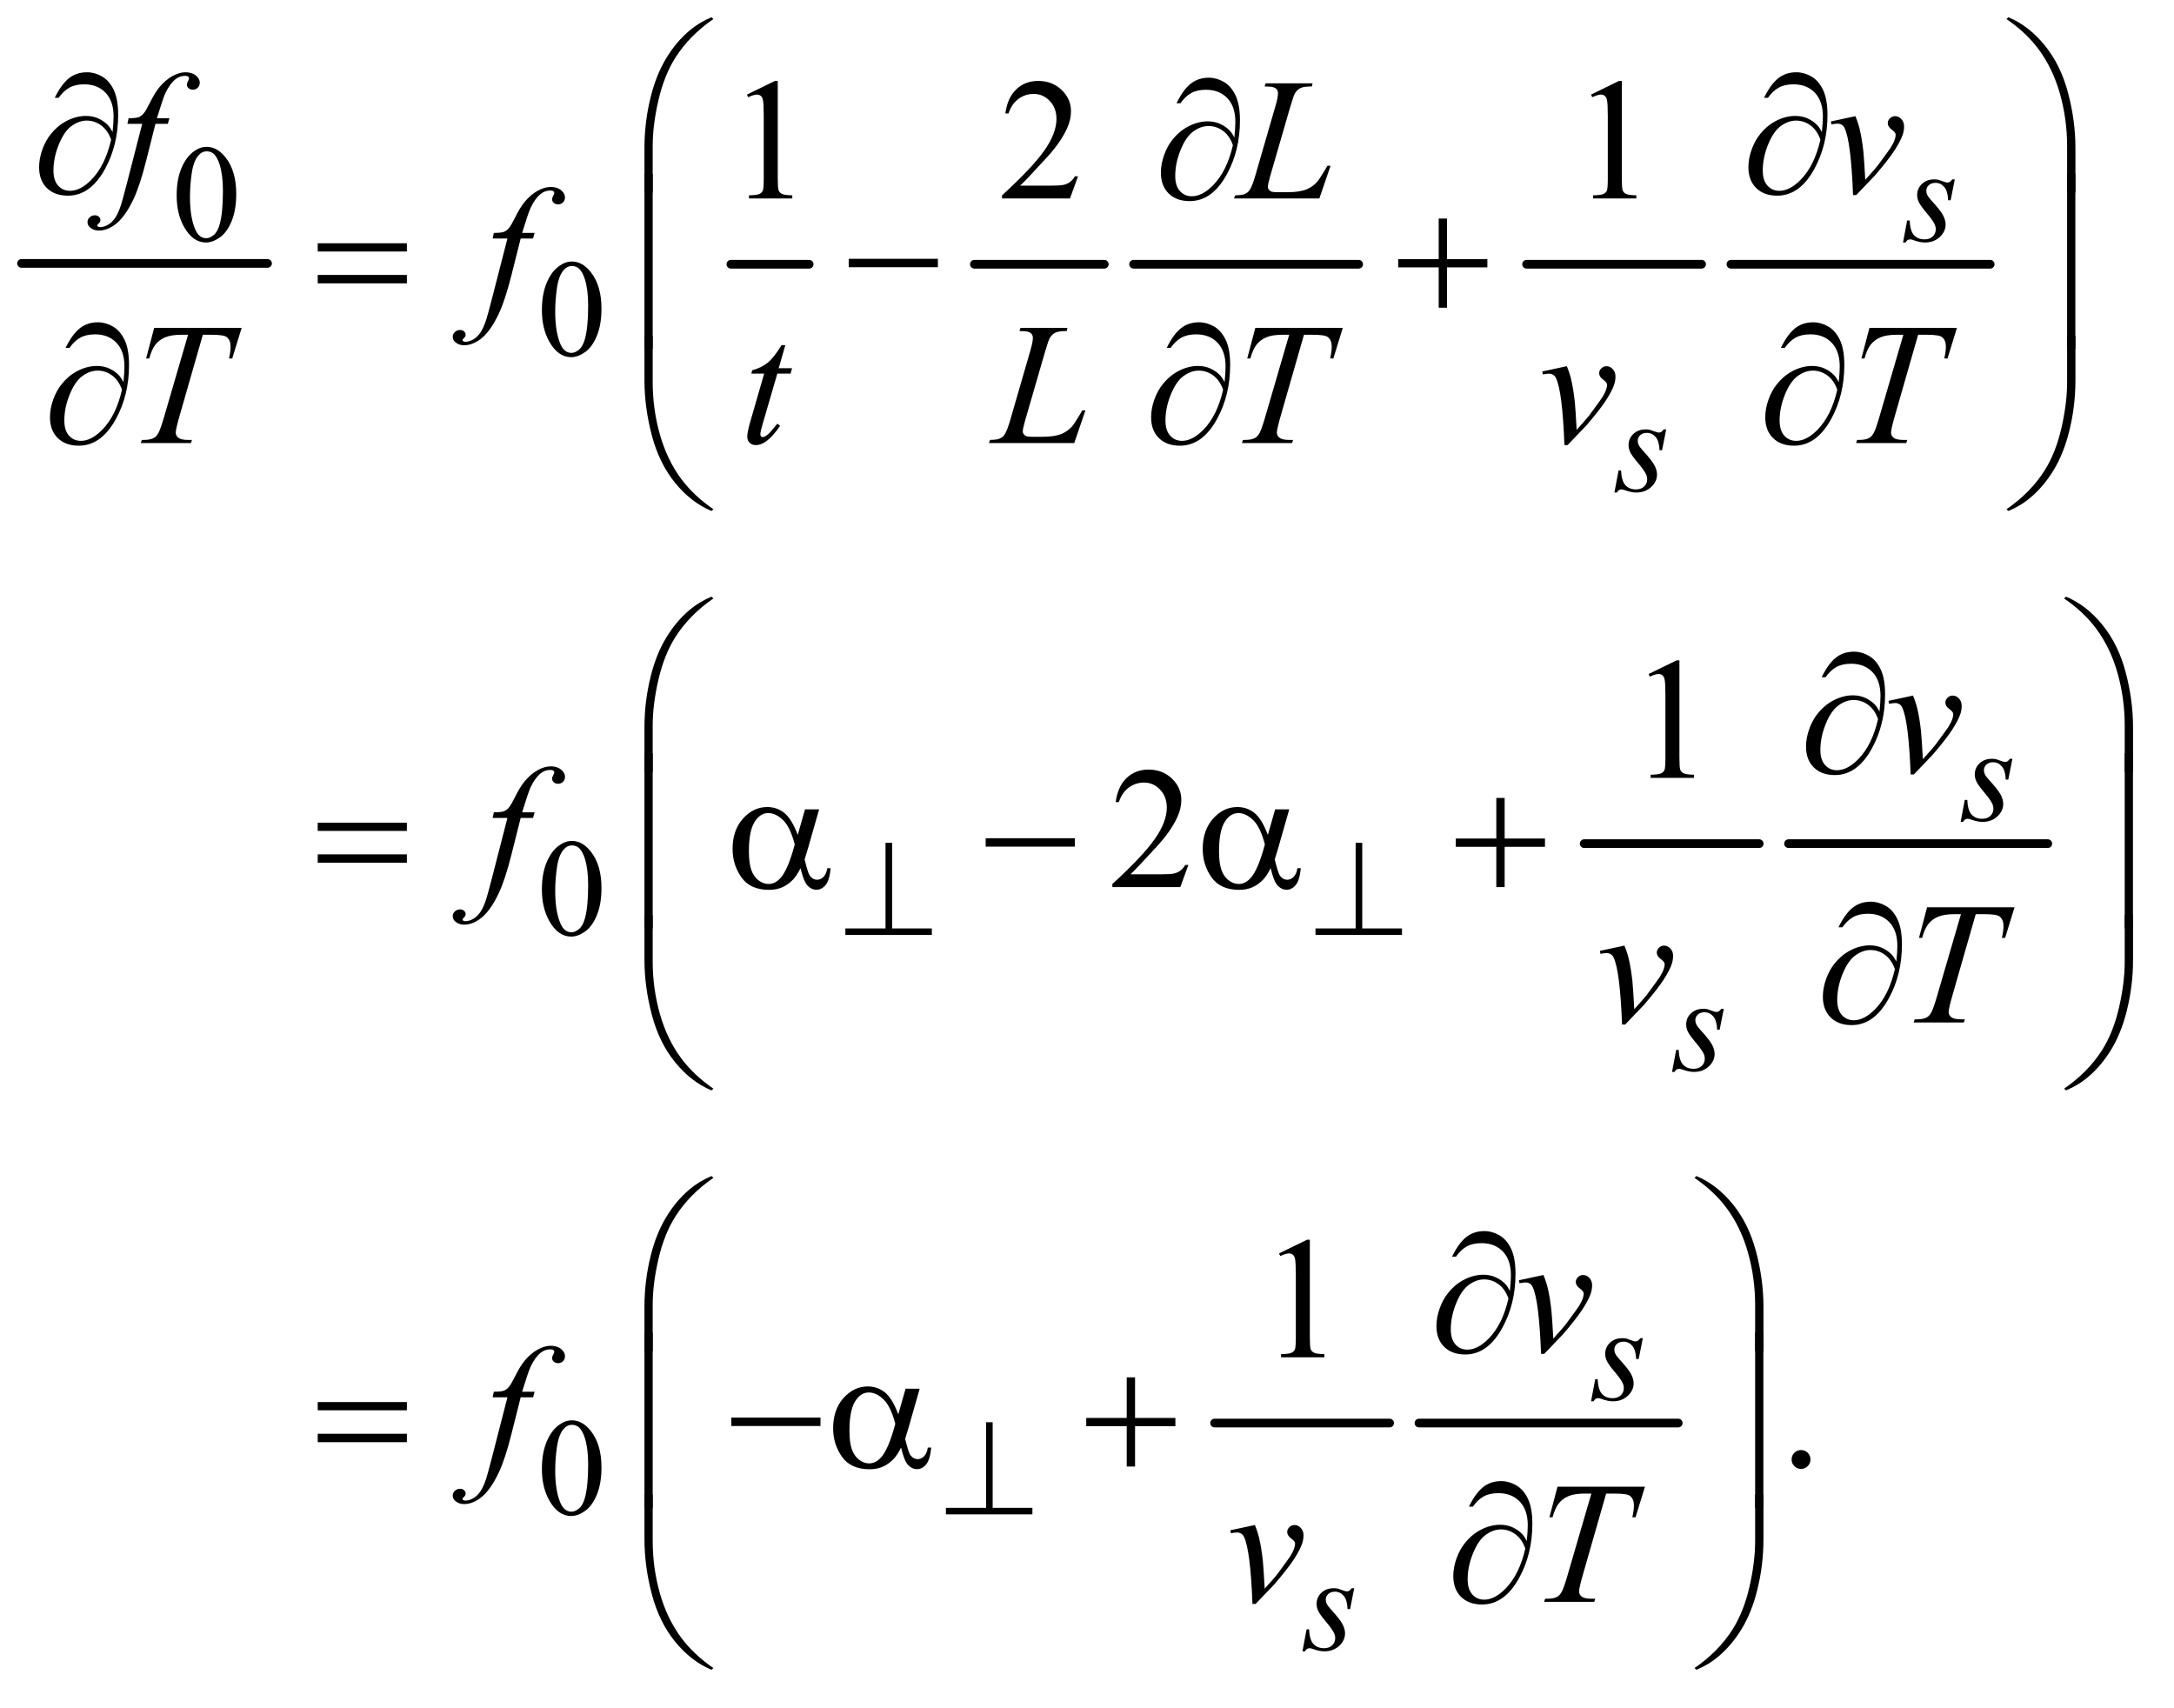 <?xml version="1.0" encoding="UTF-8"?>
<!DOCTYPE svg PUBLIC '-//W3C//DTD SVG 1.0//EN'
          'http://www.w3.org/TR/2001/REC-SVG-20010904/DTD/svg10.dtd'>
<svg stroke-dasharray="none" shape-rendering="auto" xmlns="http://www.w3.org/2000/svg" font-family="'Dialog'" text-rendering="auto" width="196" fill-opacity="1" color-interpolation="auto" color-rendering="auto" preserveAspectRatio="xMidYMid meet" font-size="12px" viewBox="0 0 196 154" fill="black" xmlns:xlink="http://www.w3.org/1999/xlink" stroke="black" image-rendering="auto" stroke-miterlimit="10" stroke-linecap="square" stroke-linejoin="miter" font-style="normal" stroke-width="1" height="154" stroke-dashoffset="0" font-weight="normal" stroke-opacity="1"
><!--Generated by the Batik Graphics2D SVG Generator--><defs id="genericDefs"
  /><g
  ><defs id="defs1"
    ><clipPath clipPathUnits="userSpaceOnUse" id="clipPath1"
      ><path d="M0.753 0.991 L124.599 0.991 L124.599 98.153 L0.753 98.153 L0.753 0.991 Z"
      /></clipPath
      ><clipPath clipPathUnits="userSpaceOnUse" id="clipPath2"
      ><path d="M24.051 31.645 L24.051 3135.887 L3980.793 3135.887 L3980.793 31.645 Z"
      /></clipPath
    ></defs
    ><g stroke-width="16" transform="scale(1.576,1.576) translate(-0.753,-0.991) matrix(0.031,0,0,0.031,0,0)" stroke-linejoin="round" stroke-linecap="round"
    ><line y2="518" fill="none" x1="64" clip-path="url(#clipPath2)" x2="518" y1="518"
    /></g
    ><g stroke-width="16" transform="matrix(0.049,0,0,0.049,-1.186,-1.561)" stroke-linejoin="round" stroke-linecap="round"
    ><line y2="518" fill="none" x1="1369" clip-path="url(#clipPath2)" x2="1513" y1="518"
    /></g
    ><g stroke-width="16" transform="matrix(0.049,0,0,0.049,-1.186,-1.561)" stroke-linejoin="round" stroke-linecap="round"
    ><line y2="518" fill="none" x1="1817" clip-path="url(#clipPath2)" x2="2056" y1="518"
    /></g
    ><g stroke-width="16" transform="matrix(0.049,0,0,0.049,-1.186,-1.561)" stroke-linejoin="round" stroke-linecap="round"
    ><line y2="518" fill="none" x1="2110" clip-path="url(#clipPath2)" x2="2524" y1="518"
    /></g
    ><g stroke-width="16" transform="matrix(0.049,0,0,0.049,-1.186,-1.561)" stroke-linejoin="round" stroke-linecap="round"
    ><line y2="518" fill="none" x1="2833" clip-path="url(#clipPath2)" x2="3155" y1="518"
    /></g
    ><g stroke-width="16" transform="matrix(0.049,0,0,0.049,-1.186,-1.561)" stroke-linejoin="round" stroke-linecap="round"
    ><line y2="518" fill="none" x1="3209" clip-path="url(#clipPath2)" x2="3686" y1="518"
    /></g
    ><g stroke-width="16" transform="matrix(0.049,0,0,0.049,-1.186,-1.561)" stroke-linejoin="round" stroke-linecap="round"
    ><line y2="1584" fill="none" x1="2939" clip-path="url(#clipPath2)" x2="3261" y1="1584"
    /></g
    ><g stroke-width="16" transform="matrix(0.049,0,0,0.049,-1.186,-1.561)" stroke-linejoin="round" stroke-linecap="round"
    ><line y2="1584" fill="none" x1="3315" clip-path="url(#clipPath2)" x2="3792" y1="1584"
    /></g
    ><g stroke-width="16" transform="matrix(0.049,0,0,0.049,-1.186,-1.561)" stroke-linejoin="round" stroke-linecap="round"
    ><line y2="2650" fill="none" x1="2259" clip-path="url(#clipPath2)" x2="2581" y1="2650"
    /></g
    ><g stroke-width="16" transform="matrix(0.049,0,0,0.049,-1.186,-1.561)" stroke-linejoin="round" stroke-linecap="round"
    ><line y2="2650" fill="none" x1="2635" clip-path="url(#clipPath2)" x2="3112" y1="2650"
    /></g
    ><g transform="matrix(0.049,0,0,0.049,-1.186,-1.561)"
    ><path d="M349.25 391.25 Q349.25 362.25 358 341.312 Q366.75 320.375 381.25 310.125 Q392.5 302 404.5 302 Q424 302 439.5 321.875 Q458.875 346.5 458.875 388.625 Q458.875 418.125 450.375 438.75 Q441.875 459.375 428.688 468.688 Q415.5 478 403.25 478 Q379 478 362.875 449.375 Q349.25 425.25 349.25 391.25 ZM373.75 394.375 Q373.75 429.375 382.375 451.5 Q389.5 470.125 403.625 470.125 Q410.375 470.125 417.625 464.062 Q424.875 458 428.625 443.75 Q434.375 422.25 434.375 383.125 Q434.375 354.125 428.375 334.75 Q423.875 320.375 416.75 314.375 Q411.625 310.25 404.375 310.25 Q395.875 310.25 389.25 317.875 Q380.25 328.25 377 350.5 Q373.75 372.75 373.75 394.375 Z" stroke="none" clip-path="url(#clipPath2)"
    /></g
    ><g transform="matrix(0.049,0,0,0.049,-1.186,-1.561)"
    ><path d="M1021.25 602.25 Q1021.25 573.25 1030 552.312 Q1038.75 531.375 1053.25 521.125 Q1064.5 513 1076.5 513 Q1096 513 1111.5 532.875 Q1130.875 557.5 1130.875 599.625 Q1130.875 629.125 1122.375 649.75 Q1113.875 670.375 1100.688 679.688 Q1087.5 689 1075.25 689 Q1051 689 1034.875 660.375 Q1021.25 636.25 1021.25 602.25 ZM1045.75 605.375 Q1045.75 640.375 1054.375 662.5 Q1061.5 681.125 1075.625 681.125 Q1082.375 681.125 1089.625 675.062 Q1096.875 669 1100.625 654.75 Q1106.375 633.25 1106.375 594.125 Q1106.375 565.125 1100.375 545.75 Q1095.875 531.375 1088.75 525.375 Q1083.625 521.25 1076.375 521.25 Q1067.875 521.25 1061.25 528.875 Q1052.25 539.25 1049 561.5 Q1045.75 583.75 1045.75 605.375 Z" stroke="none" clip-path="url(#clipPath2)"
    /></g
    ><g transform="matrix(0.049,0,0,0.049,-1.186,-1.561)"
    ><path d="M1021.25 1668.25 Q1021.25 1639.25 1030 1618.312 Q1038.75 1597.375 1053.25 1587.125 Q1064.5 1579 1076.5 1579 Q1096 1579 1111.5 1598.875 Q1130.875 1623.5 1130.875 1665.625 Q1130.875 1695.125 1122.375 1715.75 Q1113.875 1736.375 1100.688 1745.688 Q1087.5 1755 1075.25 1755 Q1051 1755 1034.875 1726.375 Q1021.25 1702.25 1021.25 1668.25 ZM1045.75 1671.375 Q1045.75 1706.375 1054.375 1728.5 Q1061.5 1747.125 1075.625 1747.125 Q1082.375 1747.125 1089.625 1741.062 Q1096.875 1735 1100.625 1720.75 Q1106.375 1699.25 1106.375 1660.125 Q1106.375 1631.125 1100.375 1611.75 Q1095.875 1597.375 1088.75 1591.375 Q1083.625 1587.25 1076.375 1587.25 Q1067.875 1587.25 1061.25 1594.875 Q1052.25 1605.25 1049 1627.5 Q1045.75 1649.75 1045.75 1671.375 Z" stroke="none" clip-path="url(#clipPath2)"
    /></g
    ><g transform="matrix(0.049,0,0,0.049,-1.186,-1.561)"
    ><path d="M1021.25 2734.25 Q1021.25 2705.25 1030 2684.312 Q1038.75 2663.375 1053.25 2653.125 Q1064.5 2645 1076.5 2645 Q1096 2645 1111.5 2664.875 Q1130.875 2689.5 1130.875 2731.625 Q1130.875 2761.125 1122.375 2781.75 Q1113.875 2802.375 1100.688 2811.688 Q1087.5 2821 1075.25 2821 Q1051 2821 1034.875 2792.375 Q1021.25 2768.25 1021.25 2734.25 ZM1045.75 2737.375 Q1045.75 2772.375 1054.375 2794.5 Q1061.5 2813.125 1075.625 2813.125 Q1082.375 2813.125 1089.625 2807.062 Q1096.875 2801 1100.625 2786.75 Q1106.375 2765.25 1106.375 2726.125 Q1106.375 2697.125 1100.375 2677.75 Q1095.875 2663.375 1088.75 2657.375 Q1083.625 2653.25 1076.375 2653.25 Q1067.875 2653.25 1061.25 2660.875 Q1052.25 2671.25 1049 2693.5 Q1045.75 2715.75 1045.75 2737.375 Z" stroke="none" clip-path="url(#clipPath2)"
    /></g
    ><g transform="matrix(0.049,0,0,0.049,-1.186,-1.561)"
    ><path d="M1398.5 205.906 L1450.062 180.75 L1455.219 180.75 L1455.219 359.656 Q1455.219 377.469 1456.703 381.844 Q1458.188 386.219 1462.875 388.562 Q1467.562 390.906 1481.938 391.219 L1481.938 397 L1402.25 397 L1402.25 391.219 Q1417.25 390.906 1421.625 388.641 Q1426 386.375 1427.719 382.547 Q1429.438 378.719 1429.438 359.656 L1429.438 245.281 Q1429.438 222.156 1427.875 215.594 Q1426.781 210.594 1423.891 208.25 Q1421 205.906 1416.938 205.906 Q1411.156 205.906 1400.844 210.75 L1398.5 205.906 ZM2007.719 356.219 L1992.875 397 L1867.875 397 L1867.875 391.219 Q1923.031 340.906 1945.531 309.031 Q1968.031 277.156 1968.031 250.75 Q1968.031 230.594 1955.688 217.625 Q1943.344 204.656 1926.156 204.656 Q1910.531 204.656 1898.109 213.797 Q1885.688 222.938 1879.75 240.594 L1873.969 240.594 Q1877.875 211.688 1894.047 196.219 Q1910.219 180.75 1934.438 180.75 Q1960.219 180.75 1977.484 197.312 Q1994.75 213.875 1994.75 236.375 Q1994.75 252.469 1987.25 268.562 Q1975.688 293.875 1949.75 322.156 Q1910.844 364.656 1901.156 373.406 L1956.469 373.406 Q1973.344 373.406 1980.141 372.156 Q1986.938 370.906 1992.406 367.078 Q1997.875 363.25 2001.938 356.219 L2007.719 356.219 ZM2951.5 205.906 L3003.062 180.75 L3008.219 180.75 L3008.219 359.656 Q3008.219 377.469 3009.703 381.844 Q3011.188 386.219 3015.875 388.562 Q3020.562 390.906 3034.938 391.219 L3034.938 397 L2955.25 397 L2955.25 391.219 Q2970.25 390.906 2974.625 388.641 Q2979 386.375 2980.719 382.547 Q2982.438 378.719 2982.438 359.656 L2982.438 245.281 Q2982.438 222.156 2980.875 215.594 Q2979.781 210.594 2976.891 208.25 Q2974 205.906 2969.938 205.906 Q2964.156 205.906 2953.844 210.75 L2951.5 205.906 Z" stroke="none" clip-path="url(#clipPath2)"
    /></g
    ><g transform="matrix(0.049,0,0,0.049,-1.186,-1.561)"
    ><path d="M3057.5 1271.906 L3109.062 1246.75 L3114.219 1246.75 L3114.219 1425.656 Q3114.219 1443.469 3115.703 1447.844 Q3117.188 1452.219 3121.875 1454.562 Q3126.562 1456.906 3140.938 1457.219 L3140.938 1463 L3061.25 1463 L3061.25 1457.219 Q3076.25 1456.906 3080.625 1454.641 Q3085 1452.375 3086.719 1448.547 Q3088.438 1444.719 3088.438 1425.656 L3088.438 1311.281 Q3088.438 1288.156 3086.875 1281.594 Q3085.781 1276.594 3082.891 1274.25 Q3080 1271.906 3075.938 1271.906 Q3070.156 1271.906 3059.844 1276.75 L3057.5 1271.906 Z" stroke="none" clip-path="url(#clipPath2)"
    /></g
    ><g transform="matrix(0.049,0,0,0.049,-1.186,-1.561)"
    ><path d="M2210.719 1623.219 L2195.875 1664 L2070.875 1664 L2070.875 1658.219 Q2126.031 1607.906 2148.531 1576.031 Q2171.031 1544.156 2171.031 1517.75 Q2171.031 1497.594 2158.688 1484.625 Q2146.344 1471.656 2129.156 1471.656 Q2113.531 1471.656 2101.109 1480.797 Q2088.688 1489.938 2082.75 1507.594 L2076.969 1507.594 Q2080.875 1478.688 2097.047 1463.219 Q2113.219 1447.75 2137.438 1447.75 Q2163.219 1447.75 2180.484 1464.312 Q2197.75 1480.875 2197.75 1503.375 Q2197.75 1519.469 2190.25 1535.562 Q2178.688 1560.875 2152.75 1589.156 Q2113.844 1631.656 2104.156 1640.406 L2159.469 1640.406 Q2176.344 1640.406 2183.141 1639.156 Q2189.938 1637.906 2195.406 1634.078 Q2200.875 1630.25 2204.938 1623.219 L2210.719 1623.219 Z" stroke="none" clip-path="url(#clipPath2)"
    /></g
    ><g transform="matrix(0.049,0,0,0.049,-1.186,-1.561)"
    ><path d="M2377.5 2337.906 L2429.062 2312.75 L2434.219 2312.75 L2434.219 2491.656 Q2434.219 2509.469 2435.703 2513.844 Q2437.188 2518.219 2441.875 2520.562 Q2446.562 2522.906 2460.938 2523.219 L2460.938 2529 L2381.25 2529 L2381.25 2523.219 Q2396.25 2522.906 2400.625 2520.641 Q2405 2518.375 2406.719 2514.547 Q2408.438 2510.719 2408.438 2491.656 L2408.438 2377.281 Q2408.438 2354.156 2406.875 2347.594 Q2405.781 2342.594 2402.891 2340.25 Q2400 2337.906 2395.938 2337.906 Q2390.156 2337.906 2379.844 2342.75 L2377.5 2337.906 Z" stroke="none" clip-path="url(#clipPath2)"
    /></g
    ><g transform="matrix(0.049,0,0,0.049,-1.186,-1.561)"
    ><path d="M3338 2699.688 Q3345.344 2699.688 3350.344 2704.766 Q3355.344 2709.844 3355.344 2717.031 Q3355.344 2724.219 3350.266 2729.297 Q3345.188 2734.375 3338 2734.375 Q3330.812 2734.375 3325.734 2729.297 Q3320.656 2724.219 3320.656 2717.031 Q3320.656 2709.688 3325.734 2704.688 Q3330.812 2699.688 3338 2699.688 Z" stroke="none" clip-path="url(#clipPath2)"
    /></g
    ><g transform="matrix(0.049,0,0,0.049,-1.186,-1.561)"
    ><path d="M1665.625 1582.5 L1665.625 1740 L1738.75 1740 L1738.75 1752 L1579.625 1752 L1579.625 1740 L1653.5 1740 L1653.5 1582.5 L1665.625 1582.5 ZM2530.625 1582.5 L2530.625 1740 L2603.75 1740 L2603.75 1752 L2444.625 1752 L2444.625 1740 L2518.5 1740 L2518.5 1582.5 L2530.625 1582.5 Z" stroke="none" clip-path="url(#clipPath2)"
    /></g
    ><g transform="matrix(0.049,0,0,0.049,-1.186,-1.561)"
    ><path d="M1850.625 2648.5 L1850.625 2806 L1923.75 2806 L1923.75 2818 L1764.625 2818 L1764.625 2806 L1838.5 2806 L1838.5 2648.5 L1850.625 2648.5 Z" stroke="none" clip-path="url(#clipPath2)"
    /></g
    ><g transform="matrix(0.049,0,0,0.049,-1.186,-1.561)"
    ><path d="M1209.969 385.938 L1209.969 303.75 Q1209.969 255.625 1221.688 209.219 Q1231.688 169.375 1249.891 139.219 Q1268.094 109.062 1292.469 88.438 Q1310.281 73.281 1333.25 63.594 L1336.844 66.875 Q1292.781 97.188 1266.844 137.969 Q1246.219 170.625 1235.672 216.25 Q1225.125 261.875 1225.125 300.625 L1225.125 385.938 L1209.969 385.938 ZM3842.844 385.938 L3827.531 385.938 L3827.531 300.625 Q3827.531 251.25 3814.406 204.531 Q3801.281 157.812 3775.031 122.5 Q3752.375 91.875 3715.969 66.875 L3719.562 63.594 Q3757.219 79.375 3786.516 115.469 Q3815.812 151.562 3829.328 202.891 Q3842.844 254.219 3842.844 303.75 L3842.844 385.938 Z" stroke="none" clip-path="url(#clipPath2)"
    /></g
    ><g transform="matrix(0.049,0,0,0.049,-1.186,-1.561)"
    ><path d="M231.312 274.969 Q233.188 257.312 233.188 246.062 Q233.188 217.938 218.422 202.469 Q203.656 187 179.125 187 Q162.562 187 151.625 193.25 Q140.688 199.5 132.094 211.844 L124.906 211.844 Q136.938 187.156 150.844 175.984 Q164.75 164.812 184.438 164.812 Q198.5 164.812 211.859 172.469 Q225.219 180.125 233.422 197.156 Q241.625 214.188 241.625 243.406 Q241.625 298.562 217.562 342.469 Q190.688 391.844 149.125 391.844 Q124.75 391.844 110.453 377.781 Q96.156 363.719 96.156 339.5 Q96.156 323.406 102.25 306.609 Q108.344 289.812 118.266 277.859 Q128.188 265.906 138.891 258.953 Q149.594 252 160.609 248.562 Q171.625 245.125 182.25 245.125 Q195.219 245.125 205.531 249.969 Q215.844 254.812 222.719 262 Q226.938 266.375 231.312 274.969 ZM228.656 288.875 Q222.562 271.531 210.453 262.625 Q198.344 253.719 183.812 253.719 Q169.75 253.719 156.078 263.484 Q142.406 273.25 132.484 297.547 Q122.562 321.844 122.562 345.594 Q122.562 363.719 131.156 373.328 Q139.75 382.938 153.031 382.938 Q172.25 382.938 192.25 362.625 Q217.719 336.688 228.656 288.875 ZM3376.312 274.969 Q3378.188 257.312 3378.188 246.062 Q3378.188 217.938 3363.422 202.469 Q3348.656 187 3324.125 187 Q3307.562 187 3296.625 193.25 Q3285.688 199.5 3277.094 211.844 L3269.906 211.844 Q3281.938 187.156 3295.844 175.984 Q3309.75 164.812 3329.438 164.812 Q3343.5 164.812 3356.859 172.469 Q3370.219 180.125 3378.422 197.156 Q3386.625 214.188 3386.625 243.406 Q3386.625 298.562 3362.562 342.469 Q3335.688 391.844 3294.125 391.844 Q3269.75 391.844 3255.453 377.781 Q3241.156 363.719 3241.156 339.5 Q3241.156 323.406 3247.25 306.609 Q3253.344 289.812 3263.266 277.859 Q3273.188 265.906 3283.891 258.953 Q3294.594 252 3305.609 248.562 Q3316.625 245.125 3327.25 245.125 Q3340.219 245.125 3350.531 249.969 Q3360.844 254.812 3367.719 262 Q3371.938 266.375 3376.312 274.969 ZM3373.656 288.875 Q3367.562 271.531 3355.453 262.625 Q3343.344 253.719 3328.812 253.719 Q3314.75 253.719 3301.078 263.484 Q3287.406 273.25 3277.484 297.547 Q3267.562 321.844 3267.562 345.594 Q3267.562 363.719 3276.156 373.328 Q3284.75 382.938 3298.031 382.938 Q3317.25 382.938 3337.25 362.625 Q3362.719 336.688 3373.656 288.875 Z" stroke="none" clip-path="url(#clipPath2)"
    /></g
    ><g transform="matrix(0.049,0,0,0.049,-1.186,-1.561)"
    ><path d="M2295.312 284.969 Q2297.188 267.312 2297.188 256.062 Q2297.188 227.938 2282.422 212.469 Q2267.656 197 2243.125 197 Q2226.562 197 2215.625 203.25 Q2204.688 209.5 2196.094 221.844 L2188.906 221.844 Q2200.938 197.156 2214.844 185.984 Q2228.75 174.812 2248.438 174.812 Q2262.5 174.812 2275.859 182.469 Q2289.219 190.125 2297.422 207.156 Q2305.625 224.188 2305.625 253.406 Q2305.625 308.562 2281.562 352.469 Q2254.688 401.844 2213.125 401.844 Q2188.75 401.844 2174.453 387.781 Q2160.156 373.719 2160.156 349.5 Q2160.156 333.406 2166.25 316.609 Q2172.344 299.812 2182.266 287.859 Q2192.188 275.906 2202.891 268.953 Q2213.594 262 2224.609 258.562 Q2235.625 255.125 2246.25 255.125 Q2259.219 255.125 2269.531 259.969 Q2279.844 264.812 2286.719 272 Q2290.938 276.375 2295.312 284.969 ZM2292.656 298.875 Q2286.562 281.531 2274.453 272.625 Q2262.344 263.719 2247.812 263.719 Q2233.75 263.719 2220.078 273.484 Q2206.406 283.25 2196.484 307.547 Q2186.562 331.844 2186.562 355.594 Q2186.562 373.719 2195.156 383.328 Q2203.75 392.938 2217.031 392.938 Q2236.25 392.938 2256.25 372.625 Q2281.719 346.688 2292.656 298.875 Z" stroke="none" clip-path="url(#clipPath2)"
    /></g
    ><g transform="matrix(0.049,0,0,0.049,-1.186,-1.561)"
    ><path d="M608.781 479.406 L772.844 479.406 L772.844 494.562 L608.781 494.562 L608.781 479.406 ZM608.781 537.688 L772.844 537.688 L772.844 553.156 L608.781 553.156 L608.781 537.688 ZM1585.781 508 L1749.844 508 L1749.844 523.469 L1585.781 523.469 L1585.781 508 ZM2671.312 433.938 L2686.625 433.938 L2686.625 508.625 L2760.844 508.625 L2760.844 523.781 L2686.625 523.781 L2686.625 598 L2671.312 598 L2671.312 523.781 L2596.781 523.781 L2596.781 508.625 L2671.312 508.625 L2671.312 433.938 Z" stroke="none" clip-path="url(#clipPath2)"
    /></g
    ><g transform="matrix(0.049,0,0,0.049,-1.186,-1.561)"
    ><path d="M1225.125 673.938 L1209.969 673.938 L1209.969 351.594 L1225.125 351.594 L1225.125 673.938 ZM3842.688 673.938 L3827.531 673.938 L3827.531 351.594 L3842.688 351.594 L3842.688 673.938 Z" stroke="none" clip-path="url(#clipPath2)"
    /></g
    ><g transform="matrix(0.049,0,0,0.049,-1.186,-1.561)"
    ><path d="M251.312 734.969 Q253.188 717.312 253.188 706.062 Q253.188 677.938 238.422 662.469 Q223.656 647 199.125 647 Q182.562 647 171.625 653.25 Q160.688 659.5 152.094 671.844 L144.906 671.844 Q156.938 647.156 170.844 635.984 Q184.75 624.812 204.438 624.812 Q218.5 624.812 231.859 632.469 Q245.219 640.125 253.422 657.156 Q261.625 674.188 261.625 703.406 Q261.625 758.562 237.562 802.469 Q210.688 851.844 169.125 851.844 Q144.75 851.844 130.453 837.781 Q116.156 823.719 116.156 799.5 Q116.156 783.406 122.25 766.609 Q128.344 749.812 138.266 737.859 Q148.188 725.906 158.891 718.953 Q169.594 712 180.609 708.562 Q191.625 705.125 202.25 705.125 Q215.219 705.125 225.531 709.969 Q235.844 714.812 242.719 722 Q246.938 726.375 251.312 734.969 ZM248.656 748.875 Q242.562 731.531 230.453 722.625 Q218.344 713.719 203.812 713.719 Q189.75 713.719 176.078 723.484 Q162.406 733.25 152.484 757.547 Q142.562 781.844 142.562 805.594 Q142.562 823.719 151.156 833.328 Q159.75 842.938 173.031 842.938 Q192.25 842.938 212.25 822.625 Q237.719 796.688 248.656 748.875 ZM2277.312 734.969 Q2279.188 717.312 2279.188 706.062 Q2279.188 677.938 2264.422 662.469 Q2249.656 647 2225.125 647 Q2208.562 647 2197.625 653.25 Q2186.688 659.5 2178.094 671.844 L2170.906 671.844 Q2182.938 647.156 2196.844 635.984 Q2210.75 624.812 2230.438 624.812 Q2244.5 624.812 2257.859 632.469 Q2271.219 640.125 2279.422 657.156 Q2287.625 674.188 2287.625 703.406 Q2287.625 758.562 2263.562 802.469 Q2236.688 851.844 2195.125 851.844 Q2170.75 851.844 2156.453 837.781 Q2142.156 823.719 2142.156 799.5 Q2142.156 783.406 2148.25 766.609 Q2154.344 749.812 2164.266 737.859 Q2174.188 725.906 2184.891 718.953 Q2195.594 712 2206.609 708.562 Q2217.625 705.125 2228.25 705.125 Q2241.219 705.125 2251.531 709.969 Q2261.844 714.812 2268.719 722 Q2272.938 726.375 2277.312 734.969 ZM2274.656 748.875 Q2268.562 731.531 2256.453 722.625 Q2244.344 713.719 2229.812 713.719 Q2215.75 713.719 2202.078 723.484 Q2188.406 733.25 2178.484 757.547 Q2168.562 781.844 2168.562 805.594 Q2168.562 823.719 2177.156 833.328 Q2185.75 842.938 2199.031 842.938 Q2218.25 842.938 2238.25 822.625 Q2263.719 796.688 2274.656 748.875 ZM3407.312 734.969 Q3409.188 717.312 3409.188 706.062 Q3409.188 677.938 3394.422 662.469 Q3379.656 647 3355.125 647 Q3338.562 647 3327.625 653.25 Q3316.688 659.5 3308.094 671.844 L3300.906 671.844 Q3312.938 647.156 3326.844 635.984 Q3340.75 624.812 3360.438 624.812 Q3374.5 624.812 3387.859 632.469 Q3401.219 640.125 3409.422 657.156 Q3417.625 674.188 3417.625 703.406 Q3417.625 758.562 3393.562 802.469 Q3366.688 851.844 3325.125 851.844 Q3300.75 851.844 3286.453 837.781 Q3272.156 823.719 3272.156 799.5 Q3272.156 783.406 3278.25 766.609 Q3284.344 749.812 3294.266 737.859 Q3304.188 725.906 3314.891 718.953 Q3325.594 712 3336.609 708.562 Q3347.625 705.125 3358.25 705.125 Q3371.219 705.125 3381.531 709.969 Q3391.844 714.812 3398.719 722 Q3402.938 726.375 3407.312 734.969 ZM3404.656 748.875 Q3398.562 731.531 3386.453 722.625 Q3374.344 713.719 3359.812 713.719 Q3345.75 713.719 3332.078 723.484 Q3318.406 733.25 3308.484 757.547 Q3298.562 781.844 3298.562 805.594 Q3298.562 823.719 3307.156 833.328 Q3315.75 842.938 3329.031 842.938 Q3348.25 842.938 3368.25 822.625 Q3393.719 796.688 3404.656 748.875 Z" stroke="none" clip-path="url(#clipPath2)"
    /></g
    ><g transform="matrix(0.049,0,0,0.049,-1.186,-1.561)"
    ><path d="M1209.969 649.594 L1225.125 649.594 L1225.125 735.062 Q1225.125 784.438 1238.328 831.156 Q1251.531 877.875 1277.781 913.188 Q1300.438 943.656 1336.844 968.812 L1333.25 971.938 Q1295.594 956.156 1266.297 920.141 Q1237 884.125 1223.484 832.719 Q1209.969 781.312 1209.969 731.938 L1209.969 649.594 ZM3842.844 649.594 L3842.844 731.938 Q3842.844 780.062 3831.125 826.312 Q3821.125 866.312 3802.922 896.469 Q3784.719 926.625 3760.188 947.25 Q3742.531 962.406 3719.562 971.938 L3715.969 968.812 Q3760.031 938.5 3785.969 897.719 Q3806.594 865.062 3817.062 819.438 Q3827.531 773.812 3827.531 735.062 L3827.531 649.594 L3842.844 649.594 Z" stroke="none" clip-path="url(#clipPath2)"
    /></g
    ><g transform="matrix(0.049,0,0,0.049,-1.186,-1.561)"
    ><path d="M1209.969 1451.938 L1209.969 1369.75 Q1209.969 1321.625 1221.688 1275.219 Q1231.688 1235.375 1249.891 1205.219 Q1268.094 1175.062 1292.469 1154.438 Q1310.281 1139.281 1333.25 1129.594 L1336.844 1132.875 Q1292.781 1163.188 1266.844 1203.969 Q1246.219 1236.625 1235.672 1282.25 Q1225.125 1327.875 1225.125 1366.625 L1225.125 1451.938 L1209.969 1451.938 ZM3948.844 1451.938 L3933.531 1451.938 L3933.531 1366.625 Q3933.531 1317.25 3920.406 1270.531 Q3907.281 1223.812 3881.031 1188.5 Q3858.375 1157.875 3821.969 1132.875 L3825.562 1129.594 Q3863.219 1145.375 3892.516 1181.469 Q3921.812 1217.562 3935.328 1268.891 Q3948.844 1320.219 3948.844 1369.75 L3948.844 1451.938 Z" stroke="none" clip-path="url(#clipPath2)"
    /></g
    ><g transform="matrix(0.049,0,0,0.049,-1.186,-1.561)"
    ><path d="M3482.312 1340.969 Q3484.188 1323.312 3484.188 1312.062 Q3484.188 1283.938 3469.422 1268.469 Q3454.656 1253 3430.125 1253 Q3413.562 1253 3402.625 1259.25 Q3391.688 1265.5 3383.094 1277.844 L3375.906 1277.844 Q3387.938 1253.156 3401.844 1241.984 Q3415.75 1230.812 3435.438 1230.812 Q3449.5 1230.812 3462.859 1238.469 Q3476.219 1246.125 3484.422 1263.156 Q3492.625 1280.188 3492.625 1309.406 Q3492.625 1364.562 3468.562 1408.469 Q3441.688 1457.844 3400.125 1457.844 Q3375.75 1457.844 3361.453 1443.781 Q3347.156 1429.719 3347.156 1405.5 Q3347.156 1389.406 3353.25 1372.609 Q3359.344 1355.812 3369.266 1343.859 Q3379.188 1331.906 3389.891 1324.953 Q3400.594 1318 3411.609 1314.562 Q3422.625 1311.125 3433.25 1311.125 Q3446.219 1311.125 3456.531 1315.969 Q3466.844 1320.812 3473.719 1328 Q3477.938 1332.375 3482.312 1340.969 ZM3479.656 1354.875 Q3473.562 1337.531 3461.453 1328.625 Q3449.344 1319.719 3434.812 1319.719 Q3420.75 1319.719 3407.078 1329.484 Q3393.406 1339.25 3383.484 1363.547 Q3373.562 1387.844 3373.562 1411.594 Q3373.562 1429.719 3382.156 1439.328 Q3390.75 1448.938 3404.031 1448.938 Q3423.25 1448.938 3443.25 1428.625 Q3468.719 1402.688 3479.656 1354.875 Z" stroke="none" clip-path="url(#clipPath2)"
    /></g
    ><g transform="matrix(0.049,0,0,0.049,-1.186,-1.561)"
    ><path d="M608.781 1545.406 L772.844 1545.406 L772.844 1560.562 L608.781 1560.562 L608.781 1545.406 ZM608.781 1603.688 L772.844 1603.688 L772.844 1619.156 L608.781 1619.156 L608.781 1603.688 ZM1505.406 1520.875 L1531.344 1520.875 L1511.031 1591.969 Q1509 1598.688 1504.625 1613.062 Q1510.562 1637.125 1513.531 1641.812 Q1519.156 1650.406 1527.75 1650.406 Q1534 1650.406 1539.312 1645.25 Q1544.625 1640.094 1546.344 1629.156 L1552.594 1629.156 Q1550.406 1651.656 1543.141 1660.25 Q1535.875 1668.844 1526.344 1668.844 Q1517.438 1668.844 1510.172 1661.344 Q1502.906 1653.844 1497.125 1629.156 Q1490.25 1642.75 1483.688 1649.781 Q1474.469 1659.469 1463.688 1664.234 Q1452.906 1669 1439.156 1669 Q1404.625 1669 1388.375 1646.031 Q1372.125 1623.062 1372.125 1593.688 Q1372.125 1559.312 1391.188 1537.984 Q1410.25 1516.656 1435.875 1516.656 Q1453.688 1516.656 1467.281 1527.516 Q1480.875 1538.375 1491.969 1567.906 L1505.406 1520.875 ZM1486.5 1585.406 Q1478.062 1553.219 1464.781 1540.484 Q1451.5 1527.75 1437.75 1527.75 Q1422.438 1527.75 1412.281 1544.547 Q1402.125 1561.344 1402.125 1598.062 Q1402.125 1619.781 1406.5 1632.203 Q1410.875 1644.625 1419.703 1651.422 Q1428.531 1658.219 1438.375 1658.219 Q1450.406 1658.219 1460.406 1647.125 Q1474 1632.125 1486.5 1585.406 ZM1837.781 1574 L2001.844 1574 L2001.844 1589.469 L1837.781 1589.469 L1837.781 1574 ZM2370.406 1520.875 L2396.344 1520.875 L2376.031 1591.969 Q2374 1598.688 2369.625 1613.062 Q2375.562 1637.125 2378.531 1641.812 Q2384.156 1650.406 2392.75 1650.406 Q2399 1650.406 2404.312 1645.25 Q2409.625 1640.094 2411.344 1629.156 L2417.594 1629.156 Q2415.406 1651.656 2408.141 1660.25 Q2400.875 1668.844 2391.344 1668.844 Q2382.438 1668.844 2375.172 1661.344 Q2367.906 1653.844 2362.125 1629.156 Q2355.25 1642.75 2348.688 1649.781 Q2339.469 1659.469 2328.688 1664.234 Q2317.906 1669 2304.156 1669 Q2269.625 1669 2253.375 1646.031 Q2237.125 1623.062 2237.125 1593.688 Q2237.125 1559.312 2256.188 1537.984 Q2275.25 1516.656 2300.875 1516.656 Q2318.688 1516.656 2332.281 1527.516 Q2345.875 1538.375 2356.969 1567.906 L2370.406 1520.875 ZM2351.5 1585.406 Q2343.062 1553.219 2329.781 1540.484 Q2316.5 1527.75 2302.75 1527.75 Q2287.438 1527.75 2277.281 1544.547 Q2267.125 1561.344 2267.125 1598.062 Q2267.125 1619.781 2271.5 1632.203 Q2275.875 1644.625 2284.703 1651.422 Q2293.531 1658.219 2303.375 1658.219 Q2315.406 1658.219 2325.406 1647.125 Q2339 1632.125 2351.5 1585.406 ZM2777.312 1499.938 L2792.625 1499.938 L2792.625 1574.625 L2866.844 1574.625 L2866.844 1589.781 L2792.625 1589.781 L2792.625 1664 L2777.312 1664 L2777.312 1589.781 L2702.781 1589.781 L2702.781 1574.625 L2777.312 1574.625 L2777.312 1499.938 Z" stroke="none" clip-path="url(#clipPath2)"
    /></g
    ><g transform="matrix(0.049,0,0,0.049,-1.186,-1.561)"
    ><path d="M1225.125 1739.938 L1209.969 1739.938 L1209.969 1417.594 L1225.125 1417.594 L1225.125 1739.938 ZM3948.688 1739.938 L3933.531 1739.938 L3933.531 1417.594 L3948.688 1417.594 L3948.688 1739.938 Z" stroke="none" clip-path="url(#clipPath2)"
    /></g
    ><g transform="matrix(0.049,0,0,0.049,-1.186,-1.561)"
    ><path d="M3513.312 1800.969 Q3515.188 1783.312 3515.188 1772.062 Q3515.188 1743.938 3500.422 1728.469 Q3485.656 1713 3461.125 1713 Q3444.562 1713 3433.625 1719.25 Q3422.688 1725.5 3414.094 1737.844 L3406.906 1737.844 Q3418.938 1713.156 3432.844 1701.984 Q3446.75 1690.812 3466.438 1690.812 Q3480.5 1690.812 3493.859 1698.469 Q3507.219 1706.125 3515.422 1723.156 Q3523.625 1740.188 3523.625 1769.406 Q3523.625 1824.562 3499.562 1868.469 Q3472.688 1917.844 3431.125 1917.844 Q3406.75 1917.844 3392.453 1903.781 Q3378.156 1889.719 3378.156 1865.5 Q3378.156 1849.406 3384.25 1832.609 Q3390.344 1815.812 3400.266 1803.859 Q3410.188 1791.906 3420.891 1784.953 Q3431.594 1778 3442.609 1774.562 Q3453.625 1771.125 3464.25 1771.125 Q3477.219 1771.125 3487.531 1775.969 Q3497.844 1780.812 3504.719 1788 Q3508.938 1792.375 3513.312 1800.969 ZM3510.656 1814.875 Q3504.562 1797.531 3492.453 1788.625 Q3480.344 1779.719 3465.812 1779.719 Q3451.75 1779.719 3438.078 1789.484 Q3424.406 1799.25 3414.484 1823.547 Q3404.562 1847.844 3404.562 1871.594 Q3404.562 1889.719 3413.156 1899.328 Q3421.75 1908.938 3435.031 1908.938 Q3454.25 1908.938 3474.25 1888.625 Q3499.719 1862.688 3510.656 1814.875 Z" stroke="none" clip-path="url(#clipPath2)"
    /></g
    ><g transform="matrix(0.049,0,0,0.049,-1.186,-1.561)"
    ><path d="M1209.969 1715.594 L1225.125 1715.594 L1225.125 1801.062 Q1225.125 1850.438 1238.328 1897.156 Q1251.531 1943.875 1277.781 1979.188 Q1300.438 2009.656 1336.844 2034.812 L1333.25 2037.938 Q1295.594 2022.156 1266.297 1986.141 Q1237 1950.125 1223.484 1898.719 Q1209.969 1847.312 1209.969 1797.938 L1209.969 1715.594 ZM3948.844 1715.594 L3948.844 1797.938 Q3948.844 1846.062 3937.125 1892.312 Q3927.125 1932.312 3908.922 1962.469 Q3890.719 1992.625 3866.188 2013.25 Q3848.531 2028.406 3825.562 2037.938 L3821.969 2034.812 Q3866.031 2004.5 3891.969 1963.719 Q3912.594 1931.062 3923.062 1885.438 Q3933.531 1839.812 3933.531 1801.062 L3933.531 1715.594 L3948.844 1715.594 Z" stroke="none" clip-path="url(#clipPath2)"
    /></g
    ><g transform="matrix(0.049,0,0,0.049,-1.186,-1.561)"
    ><path d="M1209.969 2517.938 L1209.969 2435.75 Q1209.969 2387.625 1221.688 2341.219 Q1231.688 2301.375 1249.891 2271.219 Q1268.094 2241.062 1292.469 2220.438 Q1310.281 2205.281 1333.25 2195.594 L1336.844 2198.875 Q1292.781 2229.188 1266.844 2269.969 Q1246.219 2302.625 1235.672 2348.25 Q1225.125 2393.875 1225.125 2432.625 L1225.125 2517.938 L1209.969 2517.938 ZM3268.844 2517.938 L3253.531 2517.938 L3253.531 2432.625 Q3253.531 2383.25 3240.406 2336.531 Q3227.281 2289.812 3201.031 2254.5 Q3178.375 2223.875 3141.969 2198.875 L3145.562 2195.594 Q3183.219 2211.375 3212.516 2247.469 Q3241.812 2283.562 3255.328 2334.891 Q3268.844 2386.219 3268.844 2435.75 L3268.844 2517.938 Z" stroke="none" clip-path="url(#clipPath2)"
    /></g
    ><g transform="matrix(0.049,0,0,0.049,-1.186,-1.561)"
    ><path d="M2802.312 2406.969 Q2804.188 2389.312 2804.188 2378.062 Q2804.188 2349.938 2789.422 2334.469 Q2774.656 2319 2750.125 2319 Q2733.562 2319 2722.625 2325.25 Q2711.688 2331.5 2703.094 2343.844 L2695.906 2343.844 Q2707.938 2319.156 2721.844 2307.984 Q2735.75 2296.812 2755.438 2296.812 Q2769.5 2296.812 2782.859 2304.469 Q2796.219 2312.125 2804.422 2329.156 Q2812.625 2346.188 2812.625 2375.406 Q2812.625 2430.562 2788.562 2474.469 Q2761.688 2523.844 2720.125 2523.844 Q2695.75 2523.844 2681.453 2509.781 Q2667.156 2495.719 2667.156 2471.5 Q2667.156 2455.406 2673.25 2438.609 Q2679.344 2421.812 2689.266 2409.859 Q2699.188 2397.906 2709.891 2390.953 Q2720.594 2384 2731.609 2380.562 Q2742.625 2377.125 2753.25 2377.125 Q2766.219 2377.125 2776.531 2381.969 Q2786.844 2386.812 2793.719 2394 Q2797.938 2398.375 2802.312 2406.969 ZM2799.656 2420.875 Q2793.562 2403.531 2781.453 2394.625 Q2769.344 2385.719 2754.812 2385.719 Q2740.75 2385.719 2727.078 2395.484 Q2713.406 2405.25 2703.484 2429.547 Q2693.562 2453.844 2693.562 2477.594 Q2693.562 2495.719 2702.156 2505.328 Q2710.75 2514.938 2724.031 2514.938 Q2743.25 2514.938 2763.25 2494.625 Q2788.719 2468.688 2799.656 2420.875 Z" stroke="none" clip-path="url(#clipPath2)"
    /></g
    ><g transform="matrix(0.049,0,0,0.049,-1.186,-1.561)"
    ><path d="M608.781 2611.406 L772.844 2611.406 L772.844 2626.562 L608.781 2626.562 L608.781 2611.406 ZM608.781 2669.688 L772.844 2669.688 L772.844 2685.156 L608.781 2685.156 L608.781 2669.688 ZM1369.781 2640 L1533.844 2640 L1533.844 2655.469 L1369.781 2655.469 L1369.781 2640 ZM1690.406 2586.875 L1716.344 2586.875 L1696.031 2657.969 Q1694 2664.688 1689.625 2679.062 Q1695.562 2703.125 1698.531 2707.812 Q1704.156 2716.406 1712.75 2716.406 Q1719 2716.406 1724.312 2711.25 Q1729.625 2706.094 1731.344 2695.156 L1737.594 2695.156 Q1735.406 2717.656 1728.141 2726.25 Q1720.875 2734.844 1711.344 2734.844 Q1702.438 2734.844 1695.172 2727.344 Q1687.906 2719.844 1682.125 2695.156 Q1675.25 2708.75 1668.688 2715.781 Q1659.469 2725.469 1648.688 2730.234 Q1637.906 2735 1624.156 2735 Q1589.625 2735 1573.375 2712.031 Q1557.125 2689.062 1557.125 2659.688 Q1557.125 2625.312 1576.188 2603.984 Q1595.25 2582.656 1620.875 2582.656 Q1638.688 2582.656 1652.281 2593.516 Q1665.875 2604.375 1676.969 2633.906 L1690.406 2586.875 ZM1671.5 2651.406 Q1663.062 2619.219 1649.781 2606.484 Q1636.5 2593.75 1622.75 2593.75 Q1607.438 2593.75 1597.281 2610.547 Q1587.125 2627.344 1587.125 2664.062 Q1587.125 2685.781 1591.5 2698.203 Q1595.875 2710.625 1604.703 2717.422 Q1613.531 2724.219 1623.375 2724.219 Q1635.406 2724.219 1645.406 2713.125 Q1659 2698.125 1671.5 2651.406 ZM2097.312 2565.938 L2112.625 2565.938 L2112.625 2640.625 L2186.844 2640.625 L2186.844 2655.781 L2112.625 2655.781 L2112.625 2730 L2097.312 2730 L2097.312 2655.781 L2022.781 2655.781 L2022.781 2640.625 L2097.312 2640.625 L2097.312 2565.938 Z" stroke="none" clip-path="url(#clipPath2)"
    /></g
    ><g transform="matrix(0.049,0,0,0.049,-1.186,-1.561)"
    ><path d="M1225.125 2805.938 L1209.969 2805.938 L1209.969 2483.594 L1225.125 2483.594 L1225.125 2805.938 ZM3268.688 2805.938 L3253.531 2805.938 L3253.531 2483.594 L3268.688 2483.594 L3268.688 2805.938 Z" stroke="none" clip-path="url(#clipPath2)"
    /></g
    ><g transform="matrix(0.049,0,0,0.049,-1.186,-1.561)"
    ><path d="M2833.312 2866.969 Q2835.188 2849.312 2835.188 2838.062 Q2835.188 2809.938 2820.422 2794.469 Q2805.656 2779 2781.125 2779 Q2764.562 2779 2753.625 2785.25 Q2742.688 2791.5 2734.094 2803.844 L2726.906 2803.844 Q2738.938 2779.156 2752.844 2767.984 Q2766.75 2756.812 2786.438 2756.812 Q2800.5 2756.812 2813.859 2764.469 Q2827.219 2772.125 2835.422 2789.156 Q2843.625 2806.188 2843.625 2835.406 Q2843.625 2890.562 2819.562 2934.469 Q2792.688 2983.844 2751.125 2983.844 Q2726.75 2983.844 2712.453 2969.781 Q2698.156 2955.719 2698.156 2931.5 Q2698.156 2915.406 2704.25 2898.609 Q2710.344 2881.812 2720.266 2869.859 Q2730.188 2857.906 2740.891 2850.953 Q2751.594 2844 2762.609 2840.562 Q2773.625 2837.125 2784.25 2837.125 Q2797.219 2837.125 2807.531 2841.969 Q2817.844 2846.812 2824.719 2854 Q2828.938 2858.375 2833.312 2866.969 ZM2830.656 2880.875 Q2824.562 2863.531 2812.453 2854.625 Q2800.344 2845.719 2785.812 2845.719 Q2771.75 2845.719 2758.078 2855.484 Q2744.406 2865.25 2734.484 2889.547 Q2724.562 2913.844 2724.562 2937.594 Q2724.562 2955.719 2733.156 2965.328 Q2741.75 2974.938 2755.031 2974.938 Q2774.25 2974.938 2794.25 2954.625 Q2819.719 2928.688 2830.656 2880.875 Z" stroke="none" clip-path="url(#clipPath2)"
    /></g
    ><g transform="matrix(0.049,0,0,0.049,-1.186,-1.561)"
    ><path d="M1209.969 2781.594 L1225.125 2781.594 L1225.125 2867.062 Q1225.125 2916.438 1238.328 2963.156 Q1251.531 3009.875 1277.781 3045.188 Q1300.438 3075.656 1336.844 3100.812 L1333.25 3103.938 Q1295.594 3088.156 1266.297 3052.141 Q1237 3016.125 1223.484 2964.719 Q1209.969 2913.312 1209.969 2863.938 L1209.969 2781.594 ZM3268.844 2781.594 L3268.844 2863.938 Q3268.844 2912.062 3257.125 2958.312 Q3247.125 2998.312 3228.922 3028.469 Q3210.719 3058.625 3186.188 3079.25 Q3168.531 3094.406 3145.562 3103.938 L3141.969 3100.812 Q3186.031 3070.5 3211.969 3029.719 Q3232.594 2997.062 3243.062 2951.438 Q3253.531 2905.812 3253.531 2867.062 L3253.531 2781.594 L3268.844 2781.594 Z" stroke="none" clip-path="url(#clipPath2)"
    /></g
    ><g transform="matrix(0.049,0,0,0.049,-1.186,-1.561)"
    ><path d="M3620.875 361.875 L3613.25 400.25 L3608.625 400.25 Q3608 383.5 3601.5 375.875 Q3595 368.25 3585.375 368.25 Q3577.625 368.25 3573.062 372.5 Q3568.5 376.75 3568.5 382.75 Q3568.5 386.875 3570.312 390.625 Q3572.125 394.375 3578.25 401.125 Q3594.5 418.875 3599.25 427.875 Q3604 436.875 3604 444.875 Q3604 457.875 3593.188 467.938 Q3582.375 478 3565.875 478 Q3556.875 478 3545.125 473.75 Q3541 472.25 3538.75 472.25 Q3533.125 472.25 3530.25 478 L3525.625 478 L3533.25 437.5 L3537.875 437.5 Q3538.625 456.5 3545.75 464.375 Q3552.875 472.25 3565.25 472.25 Q3574.75 472.25 3580.312 466.938 Q3585.875 461.625 3585.875 453.875 Q3585.875 448.875 3583.875 444.625 Q3580.375 437.125 3569.188 423.875 Q3558 410.625 3554.812 404 Q3551.625 397.375 3551.625 390.75 Q3551.625 378.625 3560.438 370.25 Q3569.25 361.875 3583.125 361.875 Q3587.125 361.875 3590.375 362.5 Q3592.125 362.875 3598.562 365.312 Q3605 367.75 3607.125 367.75 Q3612.5 367.75 3616.125 361.875 L3620.875 361.875 Z" stroke="none" clip-path="url(#clipPath2)"
    /></g
    ><g transform="matrix(0.049,0,0,0.049,-1.186,-1.561)"
    ><path d="M3089.875 821.875 L3082.25 860.25 L3077.625 860.25 Q3077 843.5 3070.5 835.875 Q3064 828.25 3054.375 828.25 Q3046.625 828.25 3042.062 832.5 Q3037.5 836.75 3037.5 842.75 Q3037.5 846.875 3039.312 850.625 Q3041.125 854.375 3047.25 861.125 Q3063.5 878.875 3068.25 887.875 Q3073 896.875 3073 904.875 Q3073 917.875 3062.188 927.938 Q3051.375 938 3034.875 938 Q3025.875 938 3014.125 933.75 Q3010 932.25 3007.75 932.25 Q3002.125 932.25 2999.25 938 L2994.625 938 L3002.25 897.5 L3006.875 897.5 Q3007.625 916.5 3014.75 924.375 Q3021.875 932.25 3034.25 932.25 Q3043.75 932.25 3049.312 926.938 Q3054.875 921.625 3054.875 913.875 Q3054.875 908.875 3052.875 904.625 Q3049.375 897.125 3038.188 883.875 Q3027 870.625 3023.812 864 Q3020.625 857.375 3020.625 850.75 Q3020.625 838.625 3029.438 830.25 Q3038.25 821.875 3052.125 821.875 Q3056.125 821.875 3059.375 822.5 Q3061.125 822.875 3067.562 825.312 Q3074 827.75 3076.125 827.75 Q3081.5 827.75 3085.125 821.875 L3089.875 821.875 Z" stroke="none" clip-path="url(#clipPath2)"
    /></g
    ><g transform="matrix(0.049,0,0,0.049,-1.186,-1.561)"
    ><path d="M3726.875 1427.875 L3719.25 1466.25 L3714.625 1466.25 Q3714 1449.5 3707.5 1441.875 Q3701 1434.25 3691.375 1434.25 Q3683.625 1434.25 3679.062 1438.5 Q3674.5 1442.75 3674.5 1448.75 Q3674.5 1452.875 3676.312 1456.625 Q3678.125 1460.375 3684.25 1467.125 Q3700.5 1484.875 3705.25 1493.875 Q3710 1502.875 3710 1510.875 Q3710 1523.875 3699.188 1533.938 Q3688.375 1544 3671.875 1544 Q3662.875 1544 3651.125 1539.75 Q3647 1538.25 3644.75 1538.25 Q3639.125 1538.25 3636.25 1544 L3631.625 1544 L3639.25 1503.5 L3643.875 1503.5 Q3644.625 1522.5 3651.75 1530.375 Q3658.875 1538.25 3671.25 1538.25 Q3680.75 1538.25 3686.312 1532.938 Q3691.875 1527.625 3691.875 1519.875 Q3691.875 1514.875 3689.875 1510.625 Q3686.375 1503.125 3675.188 1489.875 Q3664 1476.625 3660.812 1470 Q3657.625 1463.375 3657.625 1456.75 Q3657.625 1444.625 3666.438 1436.25 Q3675.25 1427.875 3689.125 1427.875 Q3693.125 1427.875 3696.375 1428.5 Q3698.125 1428.875 3704.562 1431.312 Q3711 1433.75 3713.125 1433.75 Q3718.5 1433.75 3722.125 1427.875 L3726.875 1427.875 Z" stroke="none" clip-path="url(#clipPath2)"
    /></g
    ><g transform="matrix(0.049,0,0,0.049,-1.186,-1.561)"
    ><path d="M3195.875 1887.875 L3188.25 1926.25 L3183.625 1926.25 Q3183 1909.5 3176.5 1901.875 Q3170 1894.25 3160.375 1894.25 Q3152.625 1894.25 3148.062 1898.5 Q3143.5 1902.75 3143.5 1908.75 Q3143.5 1912.875 3145.312 1916.625 Q3147.125 1920.375 3153.25 1927.125 Q3169.5 1944.875 3174.25 1953.875 Q3179 1962.875 3179 1970.875 Q3179 1983.875 3168.188 1993.938 Q3157.375 2004 3140.875 2004 Q3131.875 2004 3120.125 1999.75 Q3116 1998.25 3113.75 1998.25 Q3108.125 1998.25 3105.25 2004 L3100.625 2004 L3108.25 1963.5 L3112.875 1963.5 Q3113.625 1982.5 3120.75 1990.375 Q3127.875 1998.25 3140.25 1998.25 Q3149.75 1998.25 3155.312 1992.938 Q3160.875 1987.625 3160.875 1979.875 Q3160.875 1974.875 3158.875 1970.625 Q3155.375 1963.125 3144.188 1949.875 Q3133 1936.625 3129.812 1930 Q3126.625 1923.375 3126.625 1916.75 Q3126.625 1904.625 3135.438 1896.25 Q3144.25 1887.875 3158.125 1887.875 Q3162.125 1887.875 3165.375 1888.5 Q3167.125 1888.875 3173.562 1891.312 Q3180 1893.75 3182.125 1893.75 Q3187.5 1893.75 3191.125 1887.875 L3195.875 1887.875 Z" stroke="none" clip-path="url(#clipPath2)"
    /></g
    ><g transform="matrix(0.049,0,0,0.049,-1.186,-1.561)"
    ><path d="M3046.875 2493.875 L3039.25 2532.25 L3034.625 2532.25 Q3034 2515.5 3027.5 2507.875 Q3021 2500.25 3011.375 2500.25 Q3003.625 2500.25 2999.062 2504.5 Q2994.5 2508.75 2994.5 2514.75 Q2994.5 2518.875 2996.312 2522.625 Q2998.125 2526.375 3004.25 2533.125 Q3020.5 2550.875 3025.25 2559.875 Q3030 2568.875 3030 2576.875 Q3030 2589.875 3019.188 2599.938 Q3008.375 2610 2991.875 2610 Q2982.875 2610 2971.125 2605.75 Q2967 2604.25 2964.75 2604.25 Q2959.125 2604.25 2956.25 2610 L2951.625 2610 L2959.25 2569.5 L2963.875 2569.5 Q2964.625 2588.5 2971.75 2596.375 Q2978.875 2604.25 2991.25 2604.25 Q3000.75 2604.25 3006.312 2598.938 Q3011.875 2593.625 3011.875 2585.875 Q3011.875 2580.875 3009.875 2576.625 Q3006.375 2569.125 2995.188 2555.875 Q2984 2542.625 2980.812 2536 Q2977.625 2529.375 2977.625 2522.75 Q2977.625 2510.625 2986.438 2502.25 Q2995.25 2493.875 3009.125 2493.875 Q3013.125 2493.875 3016.375 2494.5 Q3018.125 2494.875 3024.562 2497.312 Q3031 2499.75 3033.125 2499.75 Q3038.5 2499.75 3042.125 2493.875 L3046.875 2493.875 Z" stroke="none" clip-path="url(#clipPath2)"
    /></g
    ><g transform="matrix(0.049,0,0,0.049,-1.186,-1.561)"
    ><path d="M2515.875 2953.875 L2508.25 2992.25 L2503.625 2992.25 Q2503 2975.5 2496.5 2967.875 Q2490 2960.25 2480.375 2960.25 Q2472.625 2960.25 2468.062 2964.5 Q2463.5 2968.75 2463.5 2974.75 Q2463.5 2978.875 2465.312 2982.625 Q2467.125 2986.375 2473.25 2993.125 Q2489.5 3010.875 2494.25 3019.875 Q2499 3028.875 2499 3036.875 Q2499 3049.875 2488.188 3059.938 Q2477.375 3070 2460.875 3070 Q2451.875 3070 2440.125 3065.75 Q2436 3064.25 2433.75 3064.25 Q2428.125 3064.25 2425.25 3070 L2420.625 3070 L2428.25 3029.5 L2432.875 3029.5 Q2433.625 3048.5 2440.75 3056.375 Q2447.875 3064.25 2460.25 3064.25 Q2469.75 3064.25 2475.312 3058.938 Q2480.875 3053.625 2480.875 3045.875 Q2480.875 3040.875 2478.875 3036.625 Q2475.375 3029.125 2464.188 3015.875 Q2453 3002.625 2449.812 2996 Q2446.625 2989.375 2446.625 2982.75 Q2446.625 2970.625 2455.438 2962.25 Q2464.25 2953.875 2478.125 2953.875 Q2482.125 2953.875 2485.375 2954.5 Q2487.125 2954.875 2493.562 2957.312 Q2500 2959.75 2502.125 2959.75 Q2507.5 2959.75 2511.125 2953.875 L2515.875 2953.875 Z" stroke="none" clip-path="url(#clipPath2)"
    /></g
    ><g transform="matrix(0.049,0,0,0.049,-1.186,-1.561)"
    ><path d="M335.844 249.344 L333.031 259.656 L310.219 259.656 L293.031 327.938 Q281.625 373.094 270.062 397.781 Q253.656 432.625 234.75 445.906 Q220.375 456.062 206 456.062 Q196.625 456.062 190.062 450.438 Q185.219 446.531 185.219 440.281 Q185.219 435.281 189.203 431.609 Q193.188 427.938 198.969 427.938 Q203.188 427.938 206.078 430.594 Q208.969 433.25 208.969 436.688 Q208.969 440.125 205.688 443.094 Q203.188 445.281 203.188 446.375 Q203.188 447.781 204.281 448.562 Q205.688 449.656 208.656 449.656 Q215.375 449.656 222.797 445.438 Q230.219 441.219 236 432.859 Q241.781 424.5 246.938 408.719 Q249.125 402.156 258.656 365.438 L285.844 259.656 L258.656 259.656 L260.844 249.344 Q273.812 249.344 278.969 247.547 Q284.125 245.75 288.422 240.672 Q292.719 235.594 299.594 221.688 Q308.812 202.938 317.25 192.625 Q328.812 178.719 341.547 171.766 Q354.281 164.812 365.531 164.812 Q377.406 164.812 384.594 170.828 Q391.781 176.844 391.781 183.875 Q391.781 189.344 388.188 193.094 Q384.594 196.844 378.969 196.844 Q374.125 196.844 371.078 194.031 Q368.031 191.219 368.031 187.312 Q368.031 184.812 370.062 181.141 Q372.094 177.469 372.094 176.219 Q372.094 174.031 370.688 172.938 Q368.656 171.375 364.75 171.375 Q354.906 171.375 347.094 177.625 Q336.625 185.906 328.344 203.562 Q324.125 212.781 312.875 249.344 L335.844 249.344 ZM3392.875 255.281 L3438.031 245.594 Q3442.875 257.156 3445.844 269.188 Q3450.062 286.844 3452.719 311.062 Q3453.969 323.25 3456.156 362.625 Q3475.688 341.062 3479.438 335.906 Q3500.062 307.938 3503.188 303.094 Q3508.344 294.812 3510.375 288.562 Q3512.094 283.875 3512.094 279.656 Q3512.094 275.594 3504.828 270.281 Q3497.562 264.969 3497.562 258.406 Q3497.562 253.406 3501.547 249.5 Q3505.531 245.594 3511 245.594 Q3517.562 245.594 3522.562 250.984 Q3527.562 256.375 3527.562 264.344 Q3527.562 272.312 3525.062 279.656 Q3521 291.531 3509.906 308.641 Q3498.812 325.75 3474.125 354.5 Q3471 358.094 3439.438 390.75 L3433.656 390.75 Q3429.906 291.844 3418.031 267.312 Q3414.125 259.344 3405.062 259.344 Q3401.156 259.344 3393.969 260.75 L3392.875 255.281 Z" stroke="none" clip-path="url(#clipPath2)"
    /></g
    ><g transform="matrix(0.049,0,0,0.049,-1.186,-1.561)"
    ><path d="M2451.719 397 L2294.688 397 L2296.875 391.219 Q2309.375 390.906 2313.594 389.188 Q2320.156 386.375 2323.281 381.844 Q2328.125 374.656 2333.594 355.906 L2370.938 227 Q2375.625 211.062 2375.625 203.562 Q2375.625 197.625 2371.328 194.344 Q2367.031 191.062 2355.156 191.062 Q2352.5 191.062 2350.938 190.906 L2352.812 185.125 L2439.219 185.125 L2437.969 190.906 Q2423.438 190.906 2417.344 193.719 Q2411.25 196.531 2407.188 202.938 Q2404.375 207.156 2397.969 229.188 L2361.25 355.906 Q2357.031 370.281 2357.031 375.906 Q2357.031 379.656 2361.25 383.094 Q2363.906 385.438 2373.281 385.438 L2393.75 385.438 Q2416.094 385.438 2429.219 379.812 Q2438.906 375.594 2447.031 367.156 Q2451.406 362.469 2462.5 343.875 L2466.562 336.844 L2472.344 336.844 L2451.719 397 Z" stroke="none" clip-path="url(#clipPath2)"
    /></g
    ><g transform="matrix(0.049,0,0,0.049,-1.186,-1.561)"
    ><path d="M1007.844 460.344 L1005.031 470.656 L982.219 470.656 L965.031 538.938 Q953.625 584.094 942.062 608.781 Q925.656 643.625 906.75 656.906 Q892.375 667.062 878 667.062 Q868.625 667.062 862.062 661.438 Q857.219 657.531 857.219 651.281 Q857.219 646.281 861.203 642.609 Q865.188 638.938 870.969 638.938 Q875.188 638.938 878.078 641.594 Q880.969 644.25 880.969 647.688 Q880.969 651.125 877.688 654.094 Q875.188 656.281 875.188 657.375 Q875.188 658.781 876.281 659.562 Q877.688 660.656 880.656 660.656 Q887.375 660.656 894.797 656.438 Q902.219 652.219 908 643.859 Q913.781 635.5 918.938 619.719 Q921.125 613.156 930.656 576.438 L957.844 470.656 L930.656 470.656 L932.844 460.344 Q945.812 460.344 950.969 458.547 Q956.125 456.75 960.422 451.672 Q964.719 446.594 971.594 432.688 Q980.812 413.938 989.25 403.625 Q1000.812 389.719 1013.547 382.766 Q1026.281 375.812 1037.531 375.812 Q1049.406 375.812 1056.594 381.828 Q1063.781 387.844 1063.781 394.875 Q1063.781 400.344 1060.188 404.094 Q1056.594 407.844 1050.969 407.844 Q1046.125 407.844 1043.078 405.031 Q1040.031 402.219 1040.031 398.312 Q1040.031 395.812 1042.062 392.141 Q1044.094 388.469 1044.094 387.219 Q1044.094 385.031 1042.688 383.938 Q1040.656 382.375 1036.75 382.375 Q1026.906 382.375 1019.094 388.625 Q1008.625 396.906 1000.344 414.562 Q996.125 423.781 984.875 460.344 L1007.844 460.344 Z" stroke="none" clip-path="url(#clipPath2)"
    /></g
    ><g transform="matrix(0.049,0,0,0.049,-1.186,-1.561)"
    ><path d="M307.875 635.125 L468.812 635.125 L451.469 691.375 L445.531 691.375 Q448.5 679.031 448.5 669.344 Q448.5 657.938 441.469 652.156 Q436.156 647.781 414.125 647.781 L397.406 647.781 L355.531 793.719 Q347.562 821.219 347.562 827.625 Q347.562 833.562 352.562 837.391 Q357.562 841.219 370.219 841.219 L377.406 841.219 L375.531 847 L283.344 847 L285.062 841.219 L289.125 841.219 Q301.312 841.219 307.875 837.312 Q312.406 834.656 316.078 827.703 Q319.75 820.75 326.312 798.25 L370.219 647.781 L357.562 647.781 Q339.281 647.781 328.109 652.469 Q316.938 657.156 310.062 666.062 Q303.188 674.969 298.812 691.375 L293.031 691.375 L307.875 635.125 ZM1469.125 666.844 L1456.938 709.344 L1481.469 709.344 L1478.812 719.188 L1454.438 719.188 L1427.562 811.375 Q1423.188 826.219 1423.188 830.594 Q1423.188 833.25 1424.438 834.656 Q1425.688 836.062 1427.406 836.062 Q1431.312 836.062 1437.719 830.594 Q1441.469 827.469 1454.438 811.375 L1459.594 815.281 Q1445.219 836.219 1432.406 844.812 Q1423.656 850.75 1414.75 850.75 Q1407.875 850.75 1403.5 846.453 Q1399.125 842.156 1399.125 835.438 Q1399.125 827 1404.125 809.656 L1430.219 719.188 L1406.625 719.188 L1408.188 713.094 Q1425.375 708.406 1436.781 699.109 Q1448.188 689.812 1462.25 666.844 L1469.125 666.844 ZM2000.719 847 L1843.688 847 L1845.875 841.219 Q1858.375 840.906 1862.594 839.188 Q1869.156 836.375 1872.281 831.844 Q1877.125 824.656 1882.594 805.906 L1919.938 677 Q1924.625 661.062 1924.625 653.562 Q1924.625 647.625 1920.328 644.344 Q1916.031 641.062 1904.156 641.062 Q1901.5 641.062 1899.938 640.906 L1901.812 635.125 L1988.219 635.125 L1986.969 640.906 Q1972.438 640.906 1966.344 643.719 Q1960.25 646.531 1956.188 652.938 Q1953.375 657.156 1946.969 679.188 L1910.25 805.906 Q1906.031 820.281 1906.031 825.906 Q1906.031 829.656 1910.25 833.094 Q1912.906 835.438 1922.281 835.438 L1942.75 835.438 Q1965.094 835.438 1978.219 829.812 Q1987.906 825.594 1996.031 817.156 Q2000.406 812.469 2011.5 793.875 L2015.562 786.844 L2021.344 786.844 L2000.719 847 ZM2333.875 635.125 L2494.812 635.125 L2477.469 691.375 L2471.531 691.375 Q2474.5 679.031 2474.5 669.344 Q2474.5 657.938 2467.469 652.156 Q2462.156 647.781 2440.125 647.781 L2423.406 647.781 L2381.531 793.719 Q2373.562 821.219 2373.562 827.625 Q2373.562 833.562 2378.562 837.391 Q2383.562 841.219 2396.219 841.219 L2403.406 841.219 L2401.531 847 L2309.344 847 L2311.062 841.219 L2315.125 841.219 Q2327.312 841.219 2333.875 837.312 Q2338.406 834.656 2342.078 827.703 Q2345.75 820.75 2352.312 798.25 L2396.219 647.781 L2383.562 647.781 Q2365.281 647.781 2354.109 652.469 Q2342.938 657.156 2336.062 666.062 Q2329.188 674.969 2324.812 691.375 L2319.031 691.375 L2333.875 635.125 ZM2861.875 715.281 L2907.031 705.594 Q2911.875 717.156 2914.844 729.188 Q2919.062 746.844 2921.719 771.062 Q2922.969 783.25 2925.156 822.625 Q2944.688 801.062 2948.438 795.906 Q2969.062 767.938 2972.188 763.094 Q2977.344 754.812 2979.375 748.562 Q2981.094 743.875 2981.094 739.656 Q2981.094 735.594 2973.828 730.281 Q2966.562 724.969 2966.562 718.406 Q2966.562 713.406 2970.547 709.5 Q2974.531 705.594 2980 705.594 Q2986.562 705.594 2991.562 710.984 Q2996.562 716.375 2996.562 724.344 Q2996.562 732.312 2994.062 739.656 Q2990 751.531 2978.906 768.641 Q2967.812 785.75 2943.125 814.5 Q2940 818.094 2908.438 850.75 L2902.656 850.75 Q2898.906 751.844 2887.031 727.312 Q2883.125 719.344 2874.062 719.344 Q2870.156 719.344 2862.969 720.75 L2861.875 715.281 ZM3463.875 635.125 L3624.812 635.125 L3607.469 691.375 L3601.531 691.375 Q3604.5 679.031 3604.5 669.344 Q3604.5 657.938 3597.469 652.156 Q3592.156 647.781 3570.125 647.781 L3553.406 647.781 L3511.531 793.719 Q3503.562 821.219 3503.562 827.625 Q3503.562 833.562 3508.562 837.391 Q3513.562 841.219 3526.219 841.219 L3533.406 841.219 L3531.531 847 L3439.344 847 L3441.062 841.219 L3445.125 841.219 Q3457.312 841.219 3463.875 837.312 Q3468.406 834.656 3472.078 827.703 Q3475.75 820.75 3482.312 798.25 L3526.219 647.781 L3513.562 647.781 Q3495.281 647.781 3484.109 652.469 Q3472.938 657.156 3466.062 666.062 Q3459.188 674.969 3454.812 691.375 L3449.031 691.375 L3463.875 635.125 Z" stroke="none" clip-path="url(#clipPath2)"
    /></g
    ><g transform="matrix(0.049,0,0,0.049,-1.186,-1.561)"
    ><path d="M3498.875 1321.281 L3544.031 1311.594 Q3548.875 1323.156 3551.844 1335.188 Q3556.062 1352.844 3558.719 1377.062 Q3559.969 1389.25 3562.156 1428.625 Q3581.688 1407.062 3585.438 1401.906 Q3606.062 1373.938 3609.188 1369.094 Q3614.344 1360.812 3616.375 1354.562 Q3618.094 1349.875 3618.094 1345.656 Q3618.094 1341.594 3610.828 1336.281 Q3603.562 1330.969 3603.562 1324.406 Q3603.562 1319.406 3607.547 1315.5 Q3611.531 1311.594 3617 1311.594 Q3623.562 1311.594 3628.562 1316.984 Q3633.562 1322.375 3633.562 1330.344 Q3633.562 1338.312 3631.062 1345.656 Q3627 1357.531 3615.906 1374.641 Q3604.812 1391.75 3580.125 1420.5 Q3577 1424.094 3545.438 1456.75 L3539.656 1456.75 Q3535.906 1357.844 3524.031 1333.312 Q3520.125 1325.344 3511.062 1325.344 Q3507.156 1325.344 3499.969 1326.75 L3498.875 1321.281 Z" stroke="none" clip-path="url(#clipPath2)"
    /></g
    ><g transform="matrix(0.049,0,0,0.049,-1.186,-1.561)"
    ><path d="M1007.844 1526.344 L1005.031 1536.656 L982.219 1536.656 L965.031 1604.938 Q953.625 1650.094 942.062 1674.781 Q925.656 1709.625 906.75 1722.906 Q892.375 1733.062 878 1733.062 Q868.625 1733.062 862.062 1727.438 Q857.219 1723.531 857.219 1717.281 Q857.219 1712.281 861.203 1708.609 Q865.188 1704.938 870.969 1704.938 Q875.188 1704.938 878.078 1707.594 Q880.969 1710.25 880.969 1713.688 Q880.969 1717.125 877.688 1720.094 Q875.188 1722.281 875.188 1723.375 Q875.188 1724.781 876.281 1725.562 Q877.688 1726.656 880.656 1726.656 Q887.375 1726.656 894.797 1722.438 Q902.219 1718.219 908 1709.859 Q913.781 1701.5 918.938 1685.719 Q921.125 1679.156 930.656 1642.438 L957.844 1536.656 L930.656 1536.656 L932.844 1526.344 Q945.812 1526.344 950.969 1524.547 Q956.125 1522.75 960.422 1517.672 Q964.719 1512.594 971.594 1498.688 Q980.812 1479.938 989.25 1469.625 Q1000.812 1455.719 1013.547 1448.766 Q1026.281 1441.812 1037.531 1441.812 Q1049.406 1441.812 1056.594 1447.828 Q1063.781 1453.844 1063.781 1460.875 Q1063.781 1466.344 1060.188 1470.094 Q1056.594 1473.844 1050.969 1473.844 Q1046.125 1473.844 1043.078 1471.031 Q1040.031 1468.219 1040.031 1464.312 Q1040.031 1461.812 1042.062 1458.141 Q1044.094 1454.469 1044.094 1453.219 Q1044.094 1451.031 1042.688 1449.938 Q1040.656 1448.375 1036.75 1448.375 Q1026.906 1448.375 1019.094 1454.625 Q1008.625 1462.906 1000.344 1480.562 Q996.125 1489.781 984.875 1526.344 L1007.844 1526.344 Z" stroke="none" clip-path="url(#clipPath2)"
    /></g
    ><g transform="matrix(0.049,0,0,0.049,-1.186,-1.561)"
    ><path d="M2967.875 1781.281 L3013.031 1771.594 Q3017.875 1783.156 3020.844 1795.188 Q3025.062 1812.844 3027.719 1837.062 Q3028.969 1849.25 3031.156 1888.625 Q3050.688 1867.062 3054.438 1861.906 Q3075.062 1833.938 3078.188 1829.094 Q3083.344 1820.812 3085.375 1814.562 Q3087.094 1809.875 3087.094 1805.656 Q3087.094 1801.594 3079.828 1796.281 Q3072.562 1790.969 3072.562 1784.406 Q3072.562 1779.406 3076.547 1775.5 Q3080.531 1771.594 3086 1771.594 Q3092.562 1771.594 3097.562 1776.984 Q3102.562 1782.375 3102.562 1790.344 Q3102.562 1798.312 3100.062 1805.656 Q3096 1817.531 3084.906 1834.641 Q3073.812 1851.75 3049.125 1880.5 Q3046 1884.094 3014.438 1916.75 L3008.656 1916.75 Q3004.906 1817.844 2993.031 1793.312 Q2989.125 1785.344 2980.062 1785.344 Q2976.156 1785.344 2968.969 1786.75 L2967.875 1781.281 ZM3569.875 1701.125 L3730.812 1701.125 L3713.469 1757.375 L3707.531 1757.375 Q3710.5 1745.031 3710.5 1735.344 Q3710.5 1723.938 3703.469 1718.156 Q3698.156 1713.781 3676.125 1713.781 L3659.406 1713.781 L3617.531 1859.719 Q3609.562 1887.219 3609.562 1893.625 Q3609.562 1899.562 3614.562 1903.391 Q3619.562 1907.219 3632.219 1907.219 L3639.406 1907.219 L3637.531 1913 L3545.344 1913 L3547.062 1907.219 L3551.125 1907.219 Q3563.312 1907.219 3569.875 1903.312 Q3574.406 1900.656 3578.078 1893.703 Q3581.75 1886.75 3588.312 1864.25 L3632.219 1713.781 L3619.562 1713.781 Q3601.281 1713.781 3590.109 1718.469 Q3578.938 1723.156 3572.062 1732.062 Q3565.188 1740.969 3560.812 1757.375 L3555.031 1757.375 L3569.875 1701.125 Z" stroke="none" clip-path="url(#clipPath2)"
    /></g
    ><g transform="matrix(0.049,0,0,0.049,-1.186,-1.561)"
    ><path d="M2818.875 2387.281 L2864.031 2377.594 Q2868.875 2389.156 2871.844 2401.188 Q2876.062 2418.844 2878.719 2443.062 Q2879.969 2455.25 2882.156 2494.625 Q2901.688 2473.062 2905.438 2467.906 Q2926.062 2439.938 2929.188 2435.094 Q2934.344 2426.812 2936.375 2420.562 Q2938.094 2415.875 2938.094 2411.656 Q2938.094 2407.594 2930.828 2402.281 Q2923.562 2396.969 2923.562 2390.406 Q2923.562 2385.406 2927.547 2381.5 Q2931.531 2377.594 2937 2377.594 Q2943.562 2377.594 2948.562 2382.984 Q2953.562 2388.375 2953.562 2396.344 Q2953.562 2404.312 2951.062 2411.656 Q2947 2423.531 2935.906 2440.641 Q2924.812 2457.75 2900.125 2486.5 Q2897 2490.094 2865.438 2522.75 L2859.656 2522.75 Q2855.906 2423.844 2844.031 2399.312 Q2840.125 2391.344 2831.062 2391.344 Q2827.156 2391.344 2819.969 2392.75 L2818.875 2387.281 Z" stroke="none" clip-path="url(#clipPath2)"
    /></g
    ><g transform="matrix(0.049,0,0,0.049,-1.186,-1.561)"
    ><path d="M1007.844 2592.344 L1005.031 2602.656 L982.219 2602.656 L965.031 2670.938 Q953.625 2716.094 942.062 2740.781 Q925.656 2775.625 906.75 2788.906 Q892.375 2799.062 878 2799.062 Q868.625 2799.062 862.062 2793.438 Q857.219 2789.531 857.219 2783.281 Q857.219 2778.281 861.203 2774.609 Q865.188 2770.938 870.969 2770.938 Q875.188 2770.938 878.078 2773.594 Q880.969 2776.25 880.969 2779.688 Q880.969 2783.125 877.688 2786.094 Q875.188 2788.281 875.188 2789.375 Q875.188 2790.781 876.281 2791.562 Q877.688 2792.656 880.656 2792.656 Q887.375 2792.656 894.797 2788.438 Q902.219 2784.219 908 2775.859 Q913.781 2767.5 918.938 2751.719 Q921.125 2745.156 930.656 2708.438 L957.844 2602.656 L930.656 2602.656 L932.844 2592.344 Q945.812 2592.344 950.969 2590.547 Q956.125 2588.75 960.422 2583.672 Q964.719 2578.594 971.594 2564.688 Q980.812 2545.938 989.25 2535.625 Q1000.812 2521.719 1013.547 2514.766 Q1026.281 2507.812 1037.531 2507.812 Q1049.406 2507.812 1056.594 2513.828 Q1063.781 2519.844 1063.781 2526.875 Q1063.781 2532.344 1060.188 2536.094 Q1056.594 2539.844 1050.969 2539.844 Q1046.125 2539.844 1043.078 2537.031 Q1040.031 2534.219 1040.031 2530.312 Q1040.031 2527.812 1042.062 2524.141 Q1044.094 2520.469 1044.094 2519.219 Q1044.094 2517.031 1042.688 2515.938 Q1040.656 2514.375 1036.75 2514.375 Q1026.906 2514.375 1019.094 2520.625 Q1008.625 2528.906 1000.344 2546.562 Q996.125 2555.781 984.875 2592.344 L1007.844 2592.344 Z" stroke="none" clip-path="url(#clipPath2)"
    /></g
    ><g transform="matrix(0.049,0,0,0.049,-1.186,-1.561)"
    ><path d="M2287.875 2847.281 L2333.031 2837.594 Q2337.875 2849.156 2340.844 2861.188 Q2345.062 2878.844 2347.719 2903.062 Q2348.969 2915.25 2351.156 2954.625 Q2370.688 2933.062 2374.438 2927.906 Q2395.062 2899.938 2398.188 2895.094 Q2403.344 2886.812 2405.375 2880.562 Q2407.094 2875.875 2407.094 2871.656 Q2407.094 2867.594 2399.828 2862.281 Q2392.562 2856.969 2392.562 2850.406 Q2392.562 2845.406 2396.547 2841.5 Q2400.531 2837.594 2406 2837.594 Q2412.562 2837.594 2417.562 2842.984 Q2422.562 2848.375 2422.562 2856.344 Q2422.562 2864.312 2420.062 2871.656 Q2416 2883.531 2404.906 2900.641 Q2393.812 2917.75 2369.125 2946.5 Q2366 2950.094 2334.438 2982.75 L2328.656 2982.75 Q2324.906 2883.844 2313.031 2859.312 Q2309.125 2851.344 2300.062 2851.344 Q2296.156 2851.344 2288.969 2852.75 L2287.875 2847.281 ZM2889.875 2767.125 L3050.812 2767.125 L3033.469 2823.375 L3027.531 2823.375 Q3030.5 2811.031 3030.5 2801.344 Q3030.5 2789.938 3023.469 2784.156 Q3018.156 2779.781 2996.125 2779.781 L2979.406 2779.781 L2937.531 2925.719 Q2929.562 2953.219 2929.562 2959.625 Q2929.562 2965.562 2934.562 2969.391 Q2939.562 2973.219 2952.219 2973.219 L2959.406 2973.219 L2957.531 2979 L2865.344 2979 L2867.062 2973.219 L2871.125 2973.219 Q2883.312 2973.219 2889.875 2969.312 Q2894.406 2966.656 2898.078 2959.703 Q2901.75 2952.75 2908.312 2930.25 L2952.219 2779.781 L2939.562 2779.781 Q2921.281 2779.781 2910.109 2784.469 Q2898.938 2789.156 2892.062 2798.062 Q2885.188 2806.969 2880.812 2823.375 L2875.031 2823.375 L2889.875 2767.125 Z" stroke="none" clip-path="url(#clipPath2)"
    /></g
  ></g
></svg
>
